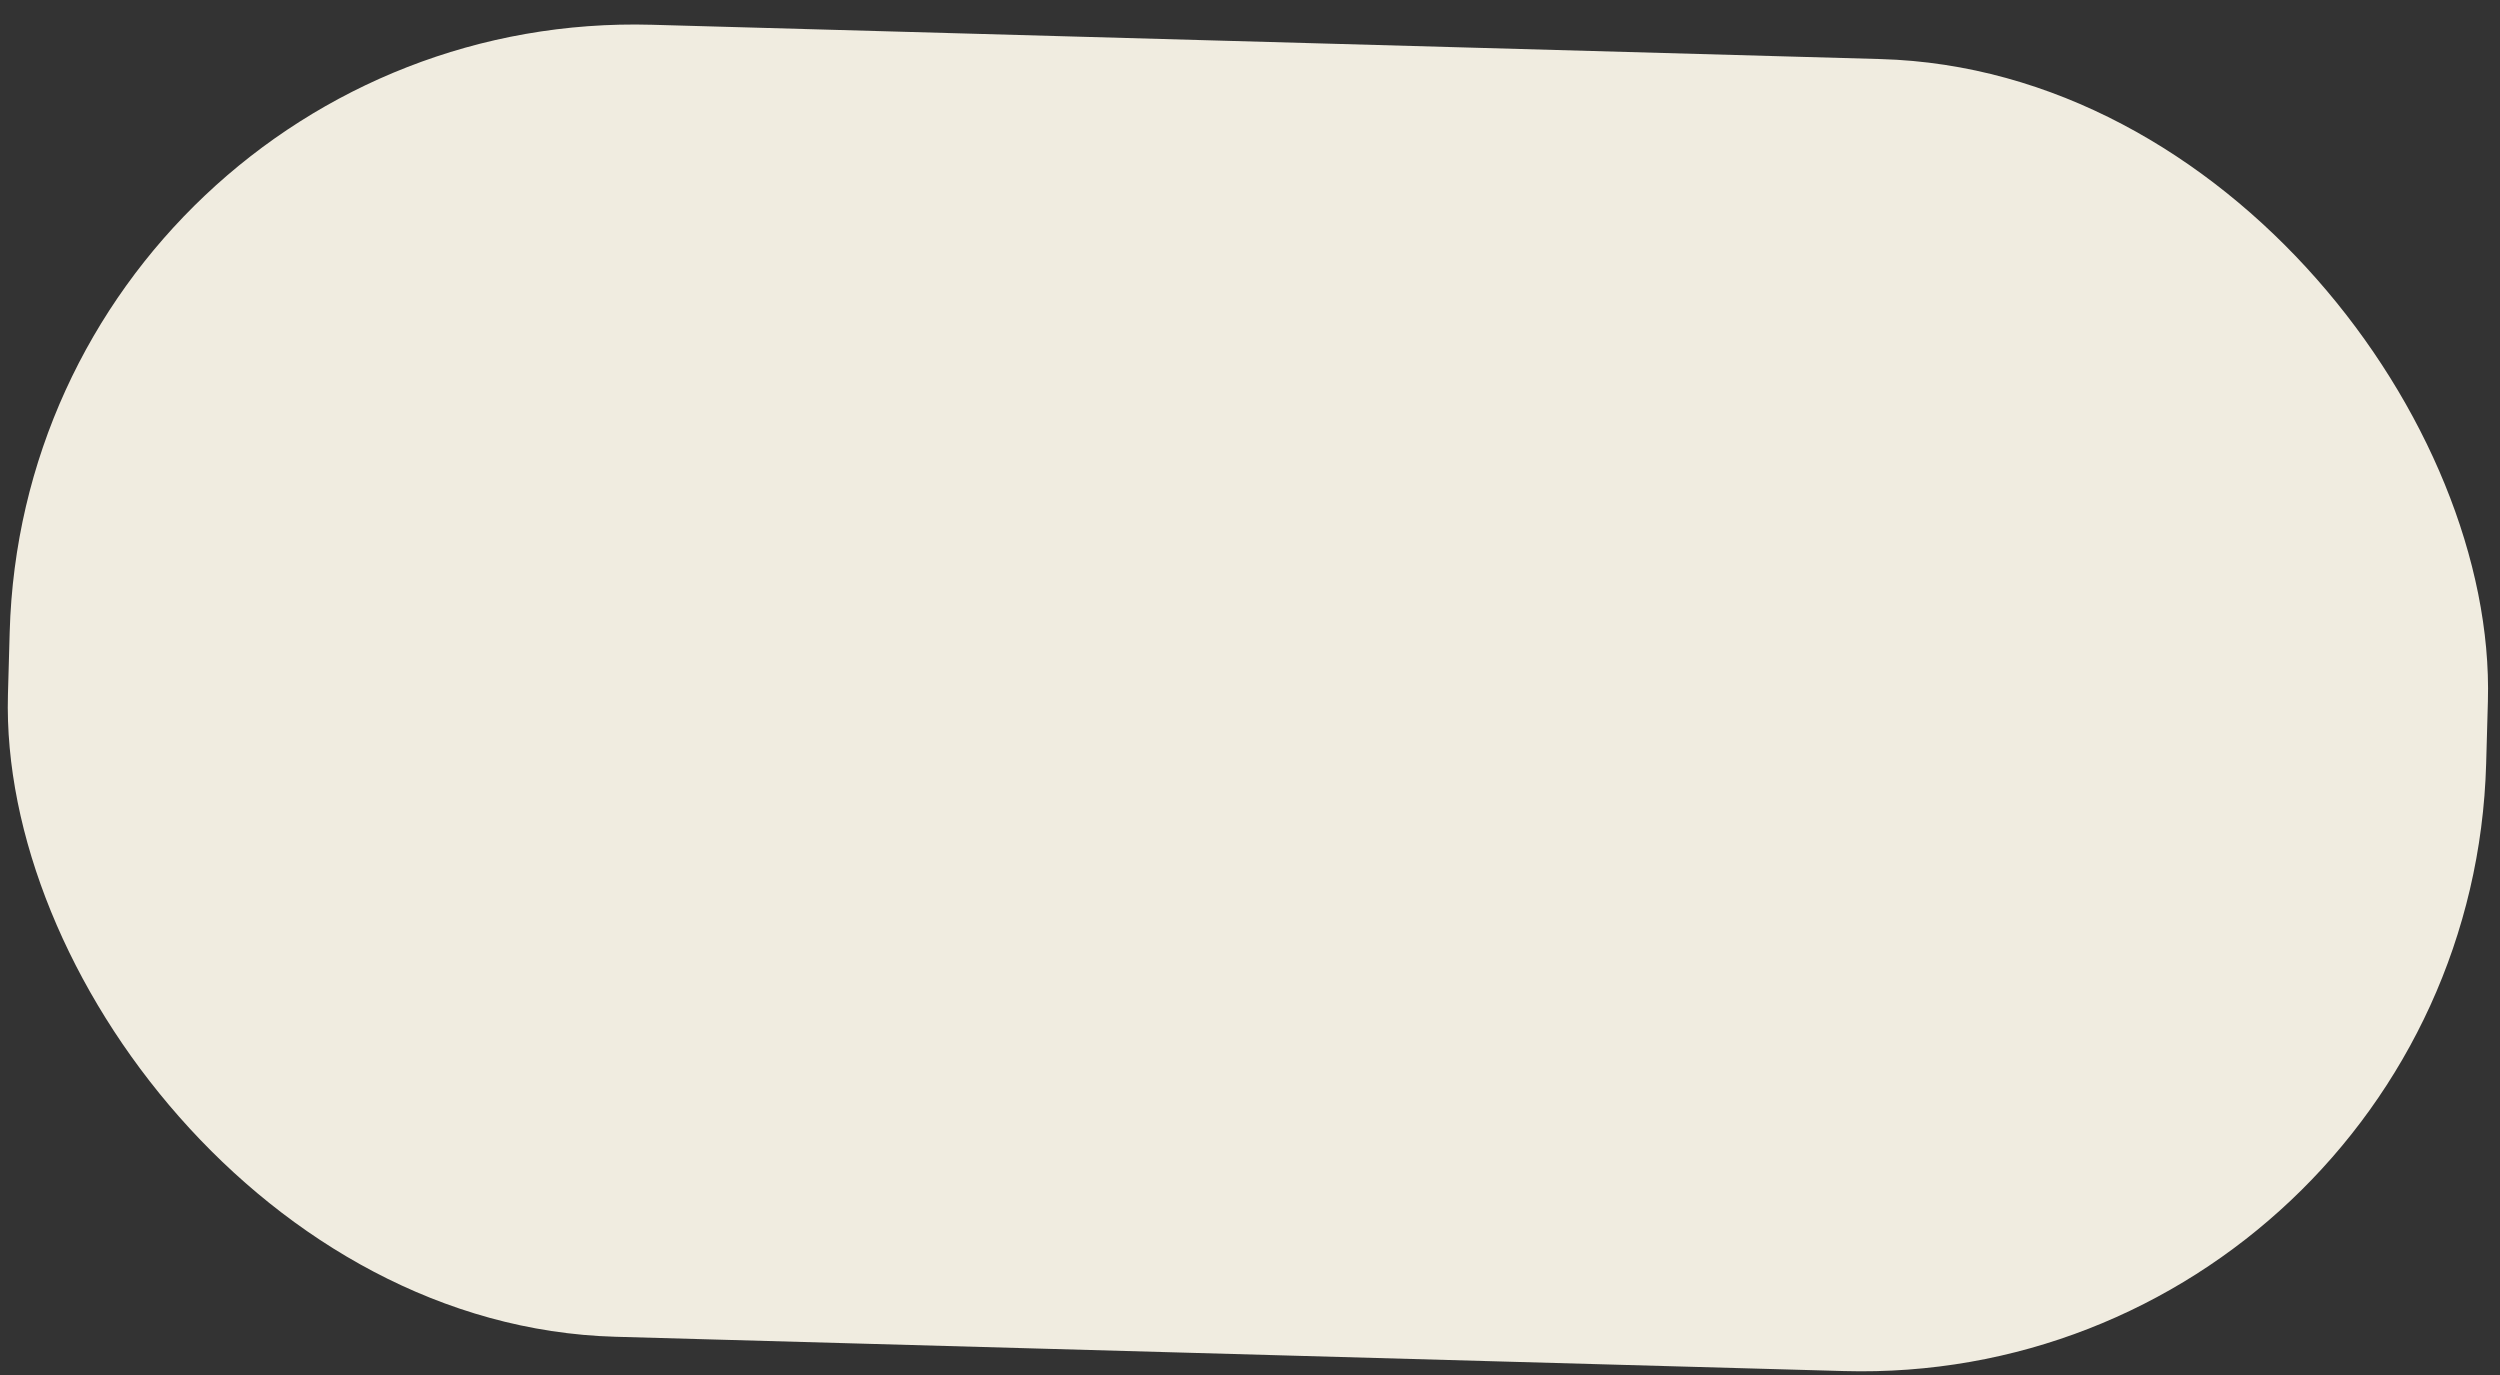 <?xml version="1.0" encoding="UTF-8"?> <svg xmlns="http://www.w3.org/2000/svg" width="100" height="55" viewBox="0 0 100 55" fill="none"><rect x="0" y="0" width="100" height="55" fill="#333333" stroke="none"/> <rect x="1.085" y="0.293" width="99.167" height="52.5" rx="25" transform="rotate(1.599 1.085 0.293)" fill="#F0ECE0"></rect> </svg> 